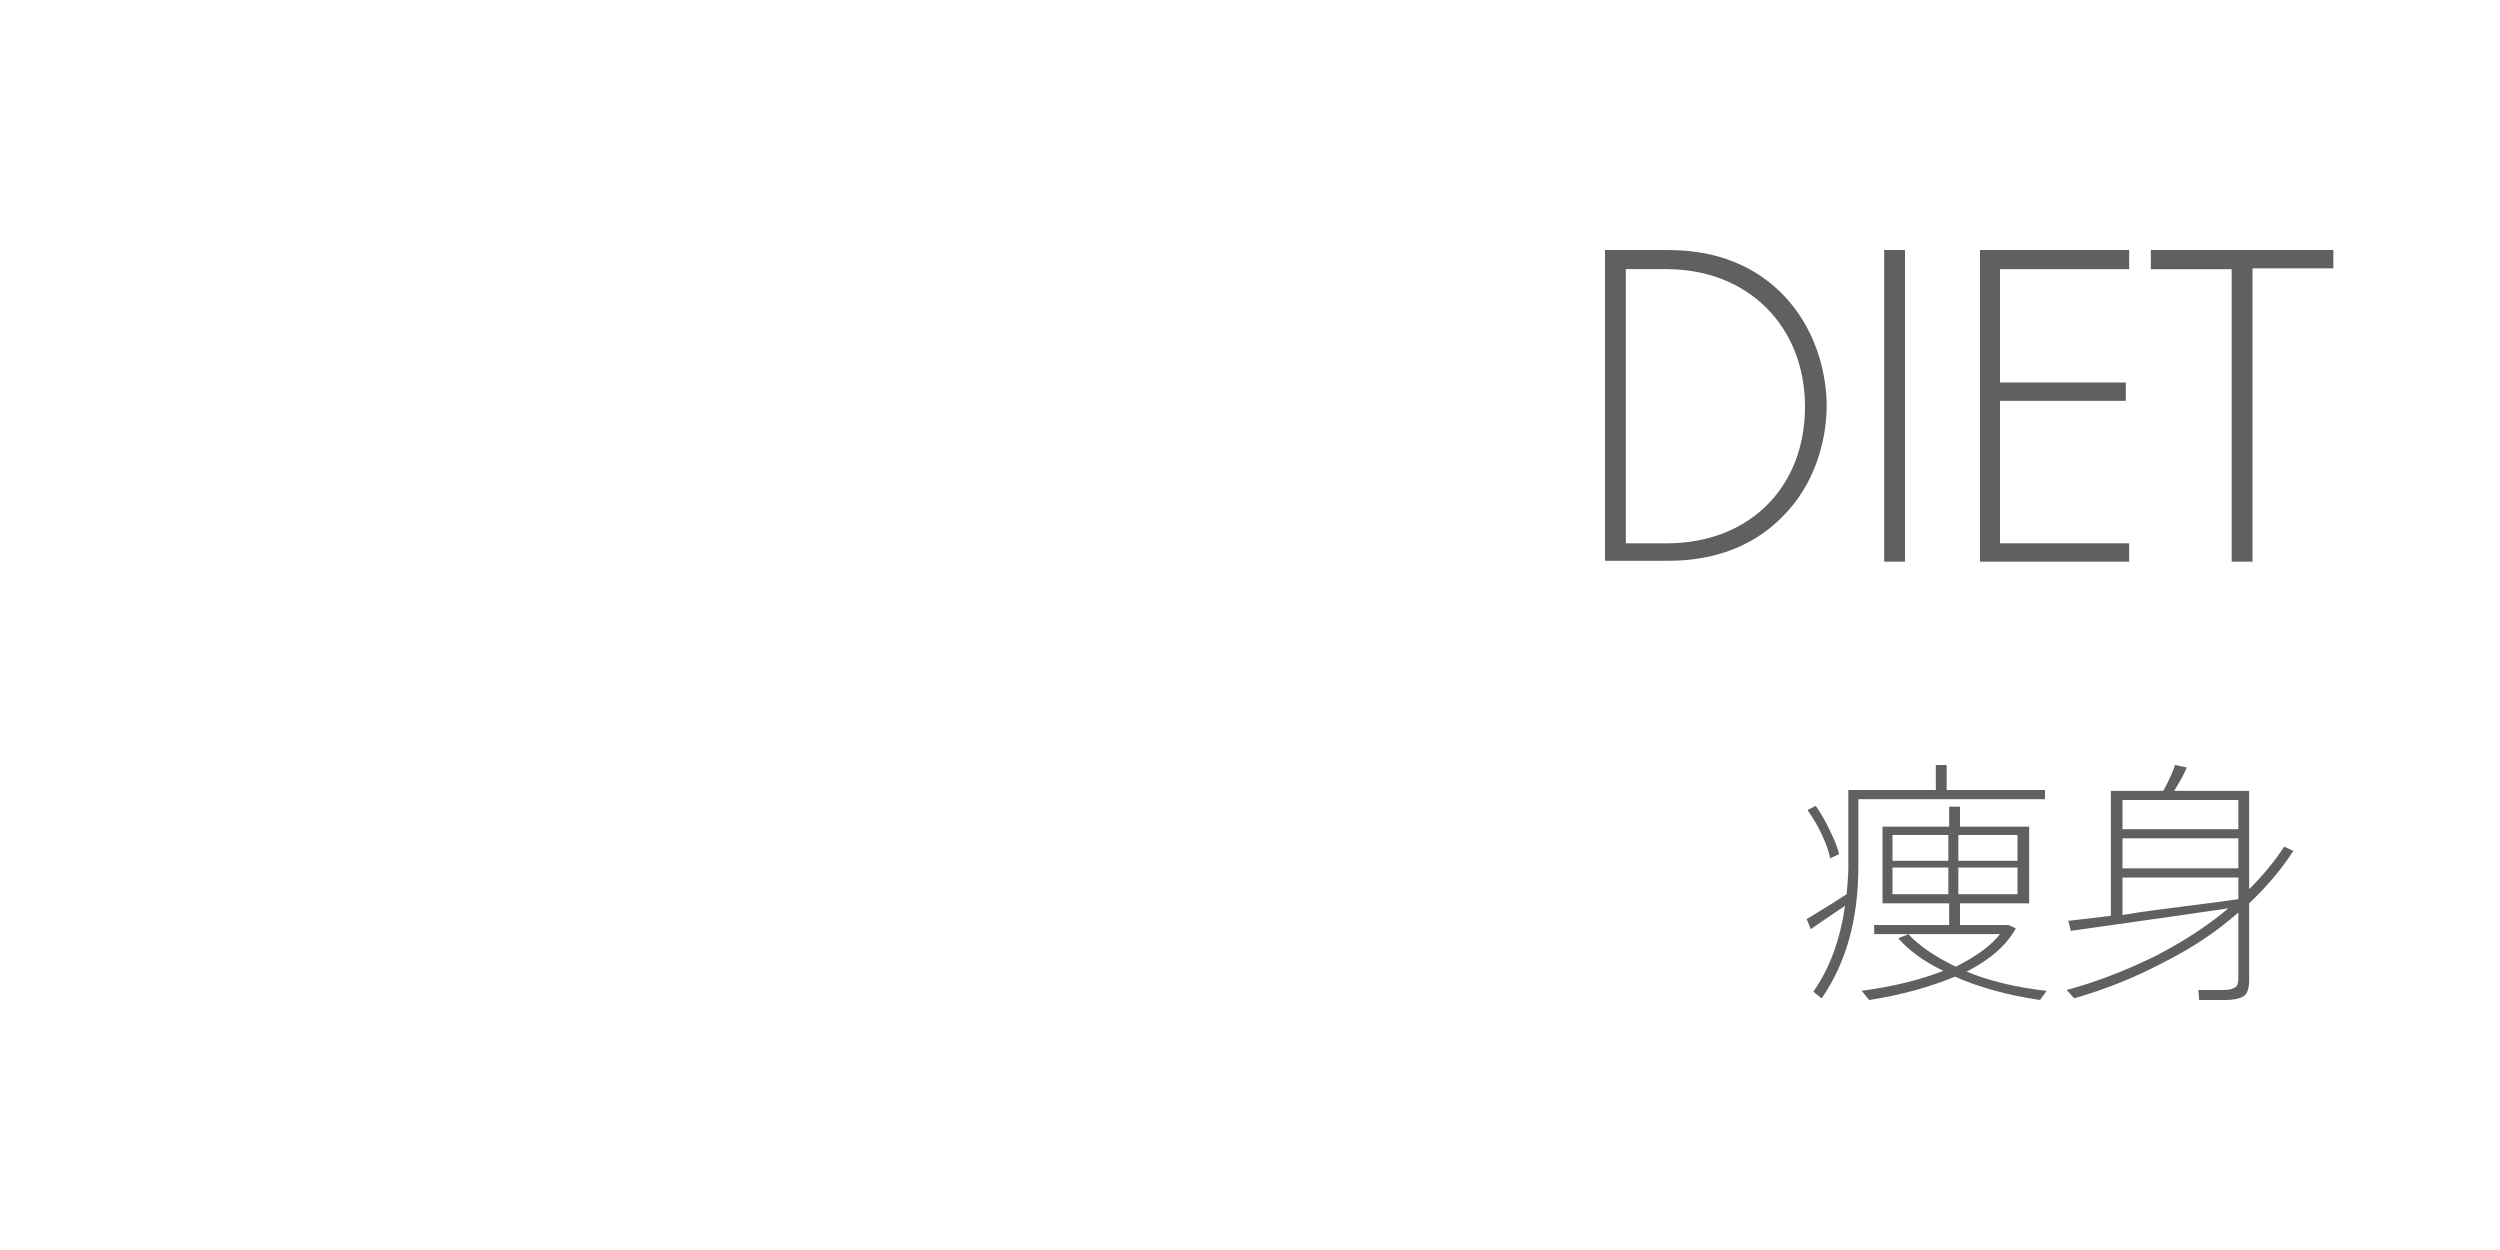 <?xml version="1.0" encoding="utf-8"?>
<!-- Generator: Adobe Illustrator 25.3.1, SVG Export Plug-In . SVG Version: 6.00 Build 0)  -->
<svg version="1.1" id="レイヤー_1" xmlns="http://www.w3.org/2000/svg" xmlns:xlink="http://www.w3.org/1999/xlink" x="0px"
	 y="0px" width="300px" height="150px" viewBox="0 0 300 150" style="enable-background:new 0 0 300 150;" xml:space="preserve">
<style type="text/css">
	.st0{fill:#606060;}
</style>
<g>
	<g>
		<path class="st0" d="M192.6,67.4V30h7.4c3.3,0,9.1,0.5,13.8,5.2c4,4,5.4,9.4,5.4,13.5c0,4.1-1.4,9.5-5.4,13.4
			c-4.7,4.7-10.5,5.2-13.8,5.2H192.6z M195.1,65.2h4.9c9.9,0,16.6-6.7,16.6-16.4c0-9.6-6.8-16.5-16.6-16.5h-4.9V65.2z"/>
		<path class="st0" d="M228.6,30v37.4h-2.5V30H228.6z"/>
		<path class="st0" d="M255.5,32.3H240v13.6h15.1v2.2H240v17.1h15.5v2.2h-17.9V30h17.9V32.3z"/>
		<path class="st0" d="M270.3,32.3v35.1h-2.5V32.3h-9.7V30H280v2.2H270.3z"/>
	</g>
	<g>
		<g>
			<path class="st0" d="M217.6,119c1.9-2.7,3.2-6.1,3.8-10.3c-1.6,1.1-3,2-4.1,2.8l-0.5-1.2c2.3-1.4,3.9-2.4,4.8-3
				c0.1-1.2,0.2-2.3,0.2-3.3v-9.2h10.5v-3h1.3v3h11.8v1.1H223v8.1c0,6.4-1.5,11.6-4.4,15.8L217.6,119z M218.6,100.1
				c-0.5-1.1-1.1-2-1.7-2.9l1-0.5c0.6,0.9,1.2,1.9,1.7,3c0.5,1,0.9,2,1.1,2.8l-1.1,0.5C219.5,102.2,219.1,101.2,218.6,100.1z
				 M223.4,118.9c3.7-0.5,7-1.3,9.8-2.4c-2.3-1.1-4.1-2.4-5.4-3.9l1.2-0.5c1.3,1.4,3.2,2.7,5.7,3.9c2.4-1.2,4.2-2.5,5.3-3.9h-15.1
				v-1.1h9v-2.6h-8v-9.2h8v-2.4h1.3v2.4h8.3v9.2h-8.3v2.6h5.8l0.9,0.4c-1.1,2-3,3.7-5.9,5.2c2.7,1.1,5.9,1.9,9.6,2.3l-0.8,1.1
				c-4.1-0.6-7.5-1.6-10.2-2.8c-2.9,1.2-6.4,2.2-10.3,2.8L223.4,118.9z M233.8,103.3v-3.1h-6.7v3.1H233.8z M233.8,107.3v-3.2h-6.7
				v3.2H233.8z M242.1,103.3v-3.1h-7.1v3.1H242.1z M242.1,107.3v-3.2h-7.1v3.2H242.1z"/>
			<path class="st0" d="M269.9,108.4v9.2c0,0.9-0.2,1.6-0.6,1.9c-0.4,0.3-1.2,0.5-2.3,0.5l-3.1,0l-0.1-1.2l0.9,0l2,0
				c0.7,0,1.2-0.1,1.5-0.3s0.4-0.5,0.4-1.1v-7.9c-2.6,2.3-5.6,4.3-9,6c-3.4,1.8-6.9,3.2-10.7,4.3l-0.9-1c3.7-1,7.2-2.4,10.5-4
				c3.3-1.7,6.3-3.6,8.9-5.8c-2.6,0.4-9,1.3-18.9,2.7l-0.3-1.2l5.1-0.6v-15h6.3c0.7-1.3,1.2-2.4,1.4-3.1l1.4,0.3
				c-0.2,0.6-0.7,1.5-1.5,2.8h9v11.8c1.7-1.7,3.1-3.4,4.2-5.1l1.1,0.5C273.8,104.3,272,106.4,269.9,108.4z M254.7,99.5h13.9V96
				h-13.9V99.5z M254.7,100.6v3.6h13.9v-3.6H254.7z M261.8,108.8c2.4-0.3,4.7-0.6,6.8-0.9v-2.6h-13.9v4.5
				C257,109.4,259.4,109.1,261.8,108.8z"/>
		</g>
	</g>
</g>
</svg>
